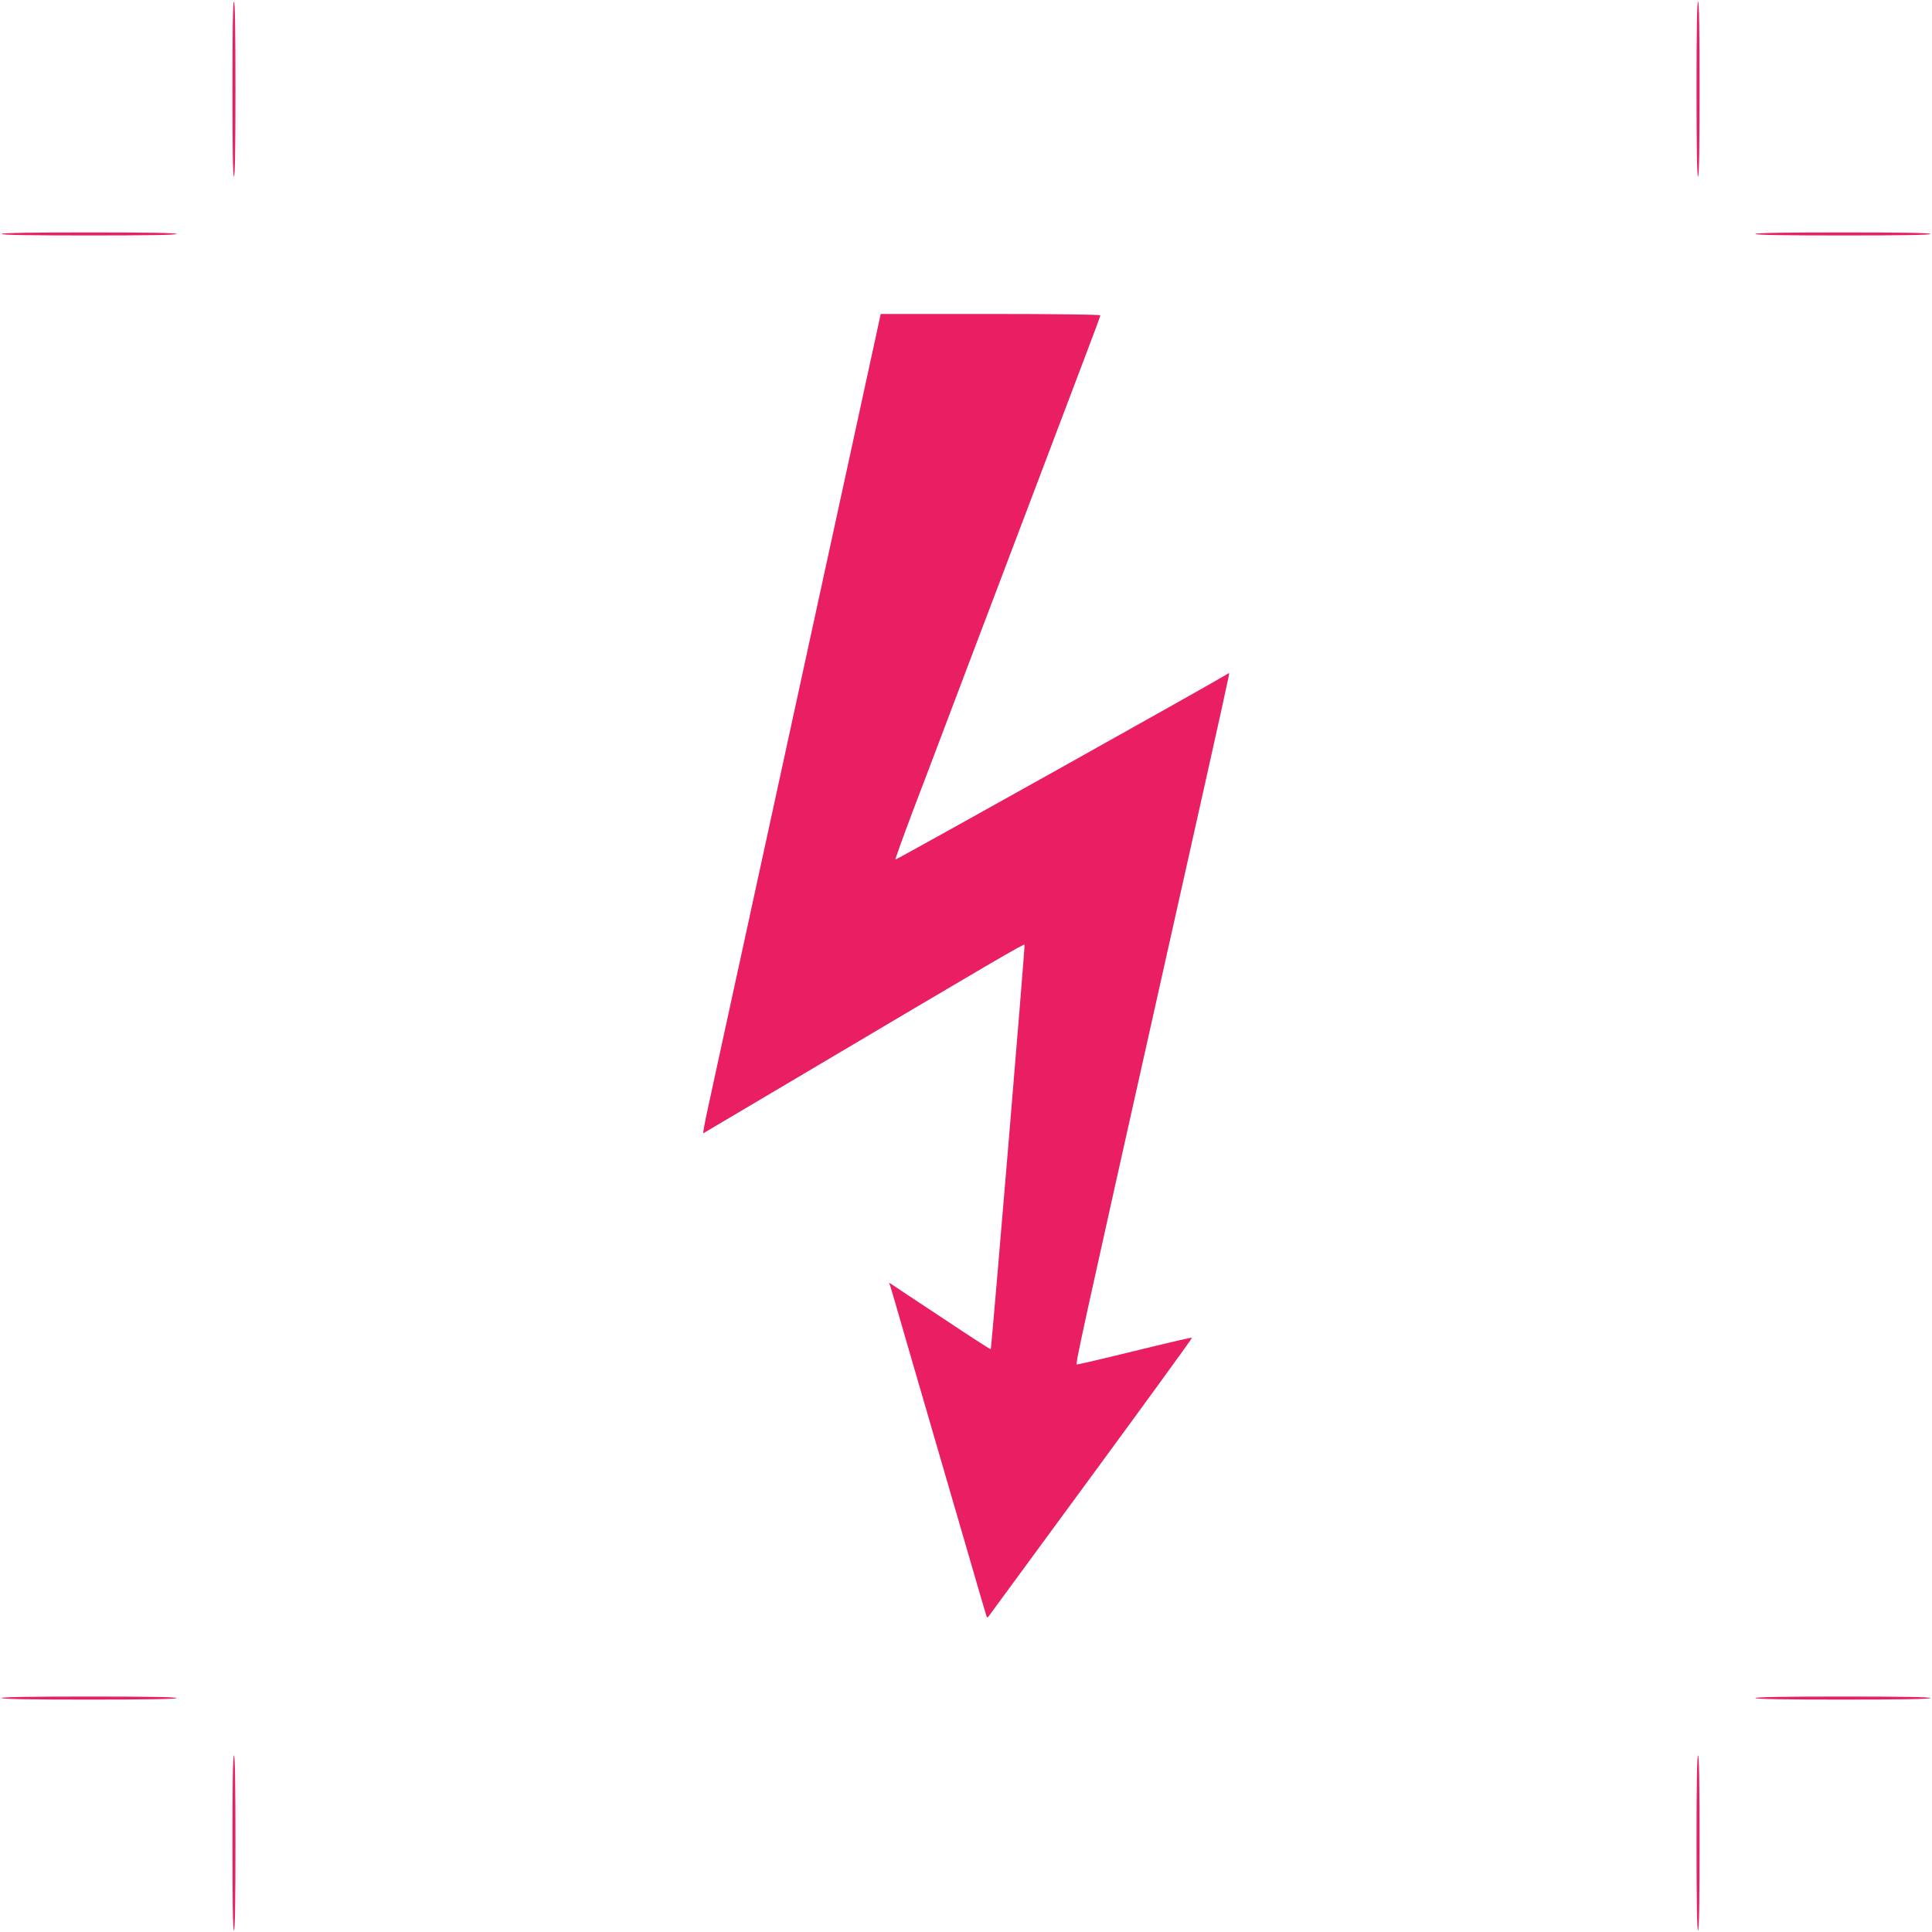 <?xml version="1.0" standalone="no"?>
<!DOCTYPE svg PUBLIC "-//W3C//DTD SVG 20010904//EN"
 "http://www.w3.org/TR/2001/REC-SVG-20010904/DTD/svg10.dtd">
<svg version="1.0" xmlns="http://www.w3.org/2000/svg"
 width="1280pt" height="1280pt" viewBox="0 0 1280 1280"
 preserveAspectRatio="xMidYMid meet">
<g transform="translate(0,1280) scale(0.1,-0.1)"
fill="#e91e63" stroke="none">
<path d="M1540 12210 c0 -380 3 -580 10 -580 7 0 10 200 10 580 0 380 -3 580
-10 580 -7 0 -10 -200 -10 -580z"/>
<path d="M11240 12210 c0 -380 3 -580 10 -580 7 0 10 200 10 580 0 380 -3 580
-10 580 -7 0 -10 -200 -10 -580z"/>
<path d="M10 11250 c0 -7 200 -10 580 -10 380 0 580 3 580 10 0 7 -200 10
-580 10 -380 0 -580 -3 -580 -10z"/>
<path d="M11630 11250 c0 -7 200 -10 580 -10 380 0 580 3 580 10 0 7 -200 10
-580 10 -380 0 -580 -3 -580 -10z"/>
<path d="M5678 9998 c-160 -733 -484 -2222 -784 -3603 -91 -418 -183 -838
-203 -933 -21 -95 -35 -171 -31 -170 3 2 269 159 591 350 1341 795 1534 908
1537 899 4 -11 -219 -2675 -224 -2680 -2 -2 -142 88 -311 201 -170 112 -320
212 -335 222 l-28 18 10 -28 c5 -16 46 -155 90 -309 45 -154 117 -401 160
-550 43 -148 147 -504 230 -790 83 -286 153 -526 156 -534 3 -11 9 -8 21 10
10 13 316 431 681 928 365 497 661 905 659 907 -4 4 -71 -11 -526 -122 -123
-30 -229 -54 -236 -54 -12 0 13 115 595 2715 398 1777 417 1865 413 1865 -2 0
-14 -6 -26 -14 -63 -41 -2181 -1225 -2185 -1221 -2 2 50 147 116 322 67 175
207 545 312 823 105 278 318 838 472 1245 154 407 320 845 369 974 49 128 89
237 89 242 0 5 -304 9 -728 9 l-727 0 -157 -722z"/>
<path d="M10 1550 c0 -7 200 -10 580 -10 380 0 580 3 580 10 0 7 -200 10 -580
10 -380 0 -580 -3 -580 -10z"/>
<path d="M11630 1550 c0 -7 200 -10 580 -10 380 0 580 3 580 10 0 7 -200 10
-580 10 -380 0 -580 -3 -580 -10z"/>
<path d="M1540 590 c0 -380 3 -580 10 -580 7 0 10 200 10 580 0 380 -3 580
-10 580 -7 0 -10 -200 -10 -580z"/>
<path d="M11240 590 c0 -380 3 -580 10 -580 7 0 10 200 10 580 0 380 -3 580
-10 580 -7 0 -10 -200 -10 -580z"/>
</g>
</svg>
